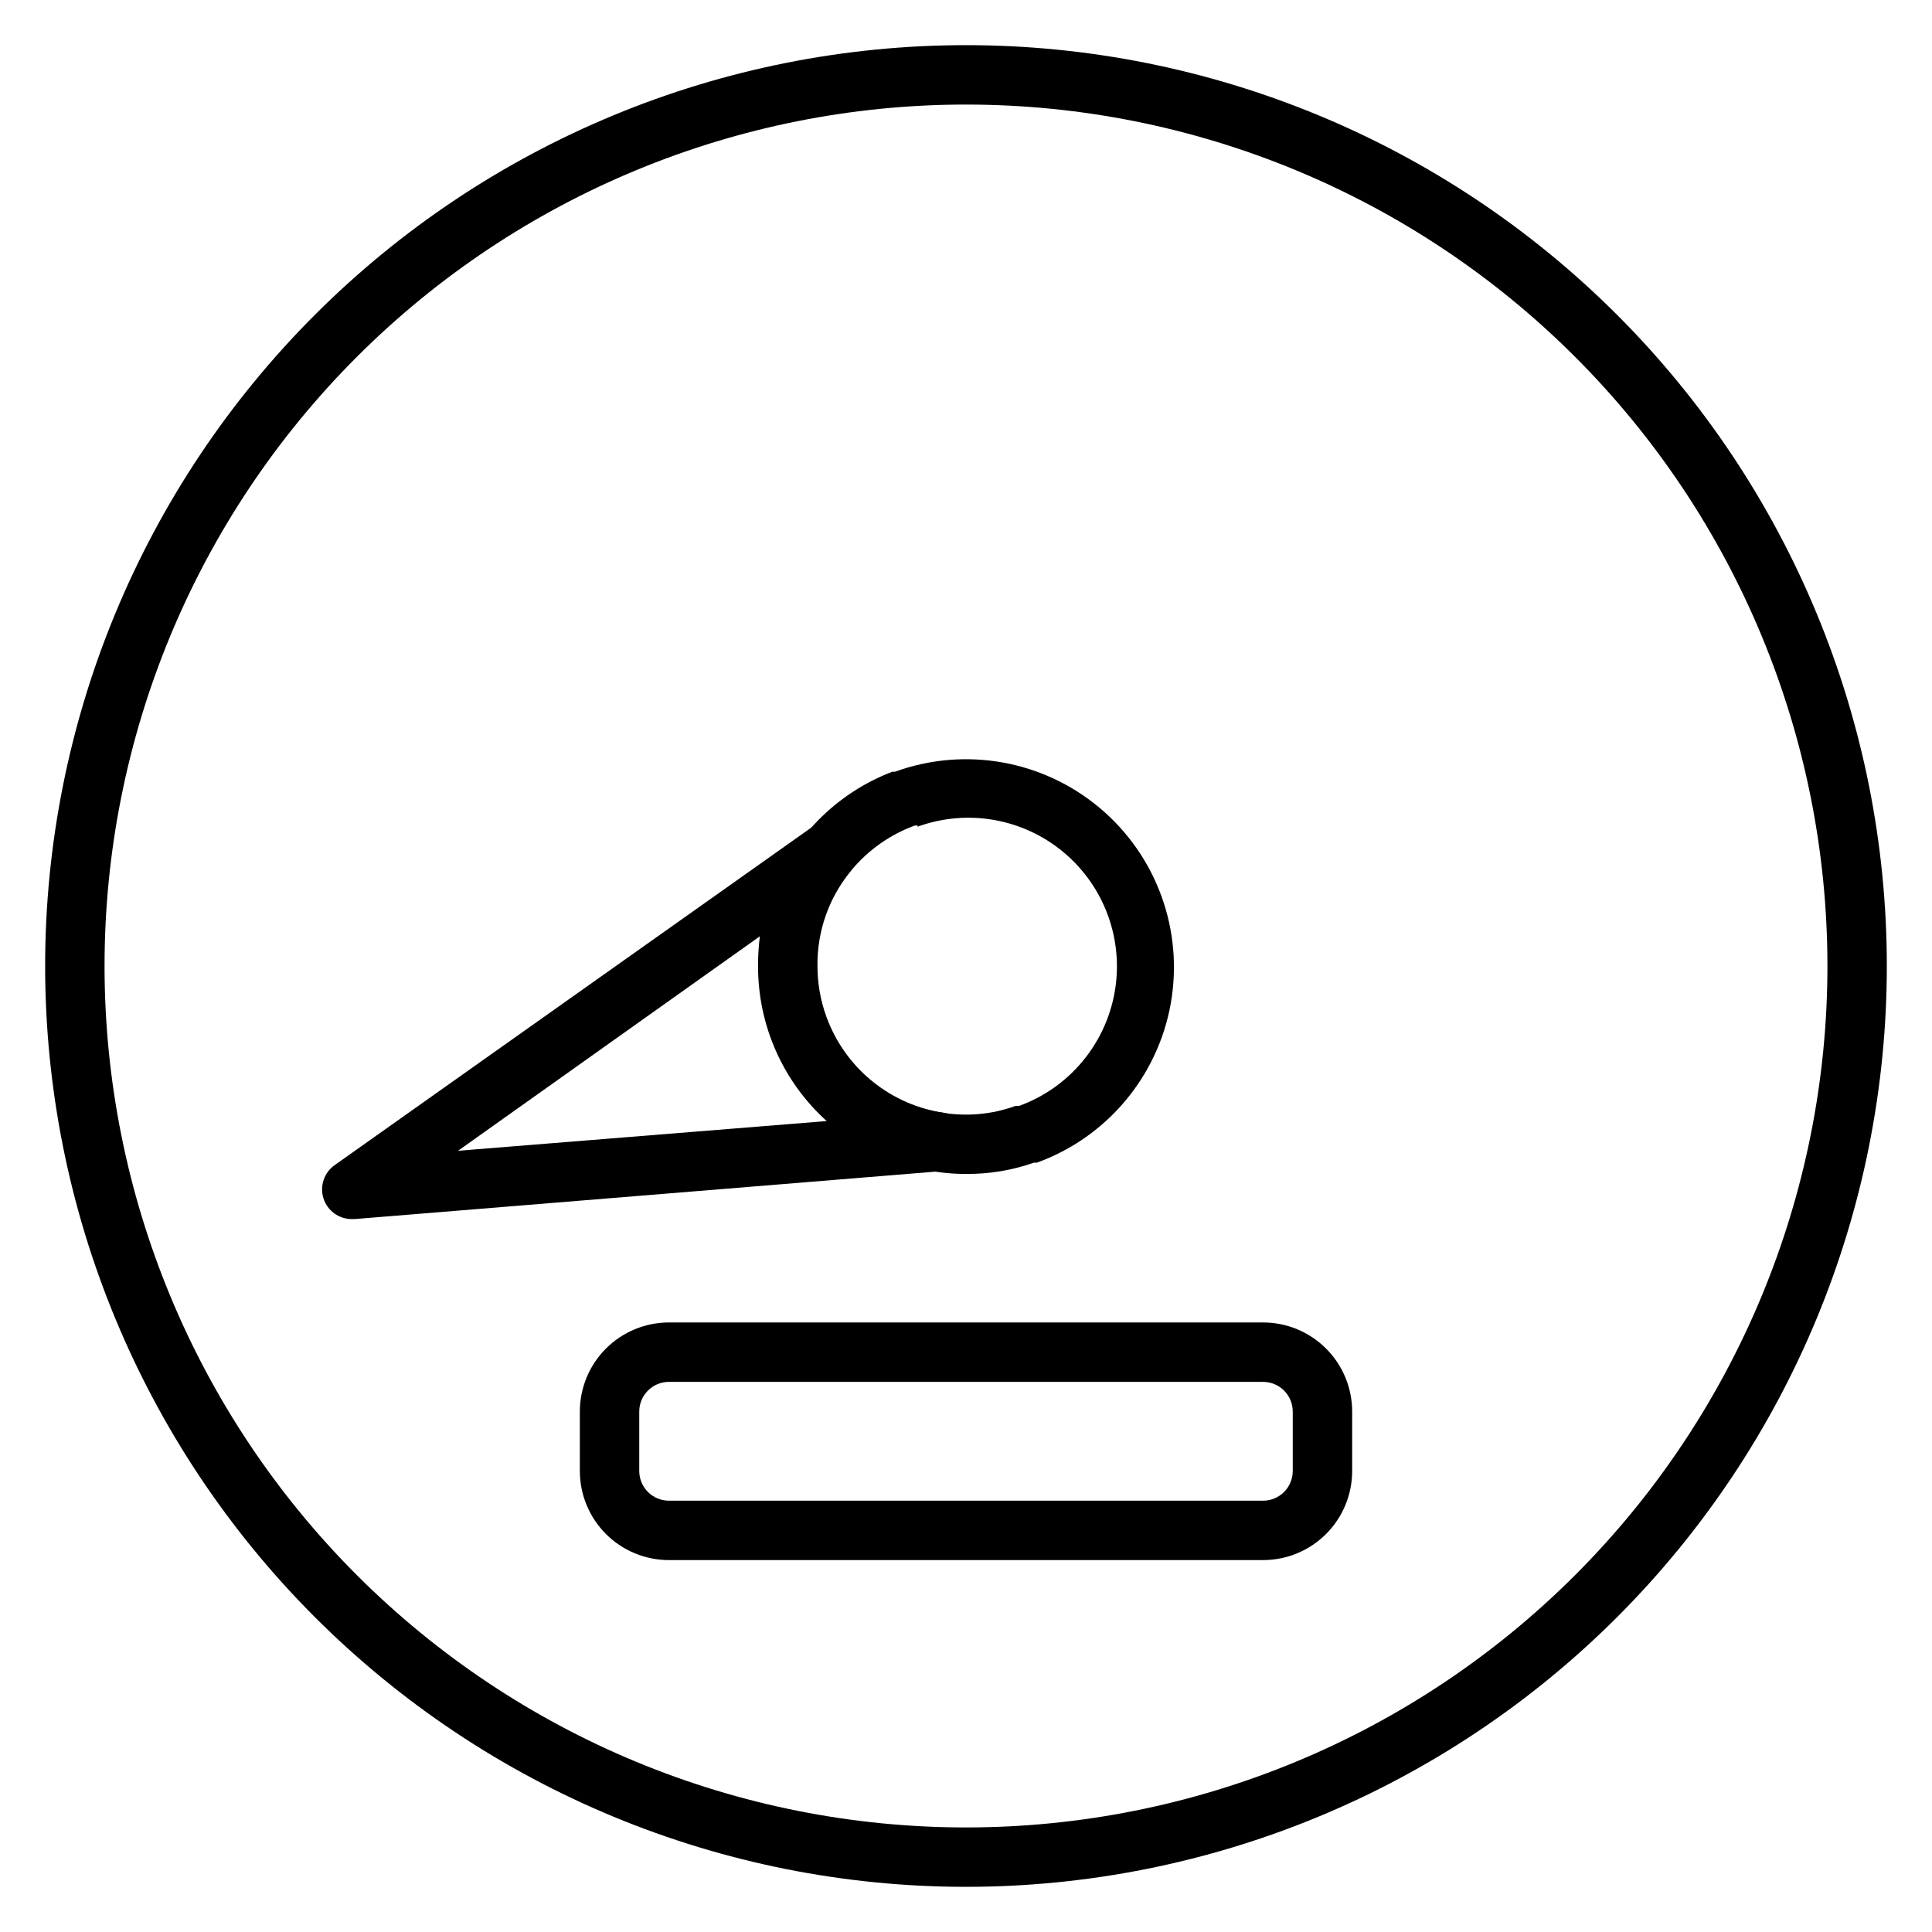 <?xml version="1.0" encoding="UTF-8"?>
<!-- Uploaded to: SVG Repo, www.svgrepo.com, Generator: SVG Repo Mixer Tools -->
<svg fill="#000000" width="800px" height="800px" version="1.1" viewBox="144 144 512 512" xmlns="http://www.w3.org/2000/svg">
 <g>
  <path d="m400 644.03c-64.723 0-126.79-25.711-172.56-71.477-45.766-45.766-71.477-107.84-71.477-172.55 0-64.723 25.711-126.79 71.477-172.56s107.84-71.477 172.56-71.477c64.719 0 126.79 25.711 172.55 71.477 45.766 45.766 71.477 107.84 71.477 172.56 0 64.719-25.711 126.79-71.477 172.55-45.766 45.766-107.84 71.477-172.55 71.477zm0-472.32c-60.547 0-118.61 24.051-161.43 66.863s-66.863 100.88-66.863 161.43c0 60.543 24.051 118.61 66.863 161.42s100.88 66.867 161.43 66.867c60.543 0 118.61-24.055 161.42-66.867s66.867-100.88 66.867-161.42c0-60.547-24.055-118.61-66.867-161.43s-100.88-66.863-161.42-66.863z"/>
  <path d="m400 455.1c-3.356 0.02-6.707-0.297-10-0.945-15.844-2.961-29.598-12.719-37.633-26.691-8.039-13.977-9.551-30.77-4.144-45.953 5.406-15.188 17.195-27.246 32.254-32.996h0.707c18.508-6.723 39.191-3.059 54.266 9.605 15.074 12.664 22.246 32.41 18.816 51.797-3.434 19.387-16.949 35.473-35.453 42.191h-0.789 0.004c-5.793 2.039-11.891 3.051-18.027 2.992zm15.742-10.707m-28.574-81.629h-0.711c-6.57 2.394-12.387 6.496-16.844 11.887-5.91 7.113-9.094 16.098-8.977 25.348 0 9.211 3.227 18.133 9.125 25.211 5.898 7.074 14.09 11.859 23.152 13.52 6.769 1.266 13.758 0.695 20.23-1.656h0.945c13.219-4.809 22.867-16.305 25.312-30.156 2.441-13.852-2.688-27.953-13.465-36.996-10.773-9.043-25.551-11.652-38.77-6.844z"/>
  <path d="m237.29 467.07c-3.449 0.027-6.516-2.195-7.562-5.481-1.047-3.285 0.168-6.871 2.996-8.844l125.95-89.191c3.215-2.258 7.606-1.801 10.285 1.078 2.68 2.875 2.824 7.289 0.34 10.336-8.887 10.816-11.363 25.535-6.504 38.664 4.863 13.129 16.332 22.684 30.121 25.102 4.348 0.215 7.695 3.918 7.477 8.266-0.215 4.348-3.918 7.695-8.266 7.477l-154.21 12.594zm108.08-74.941-79.98 56.836 97.691-7.871c-11.625-10.492-18.234-25.434-18.184-41.09-0.02-2.633 0.141-5.262 0.473-7.875z"/>
  <path d="m478.72 557.44h-157.44c-6.262 0-12.27-2.488-16.699-6.914-4.43-4.43-6.914-10.438-6.914-16.699v-15.746c0-6.262 2.484-12.27 6.914-16.699 4.43-4.43 10.438-6.918 16.699-6.918h157.44c6.262 0 12.27 2.488 16.699 6.918 4.43 4.43 6.918 10.438 6.918 16.699v15.746c0 6.262-2.488 12.27-6.918 16.699-4.43 4.426-10.438 6.914-16.699 6.914zm-157.44-47.23c-4.348 0-7.871 3.523-7.871 7.871v15.746c0 2.086 0.828 4.09 2.305 5.566 1.477 1.477 3.481 2.305 5.566 2.305h157.44c2.086 0 4.09-0.828 5.566-2.305 1.477-1.477 2.305-3.481 2.305-5.566v-15.746c0-2.086-0.828-4.09-2.305-5.566-1.477-1.477-3.481-2.305-5.566-2.305z"/>
 </g>
</svg>